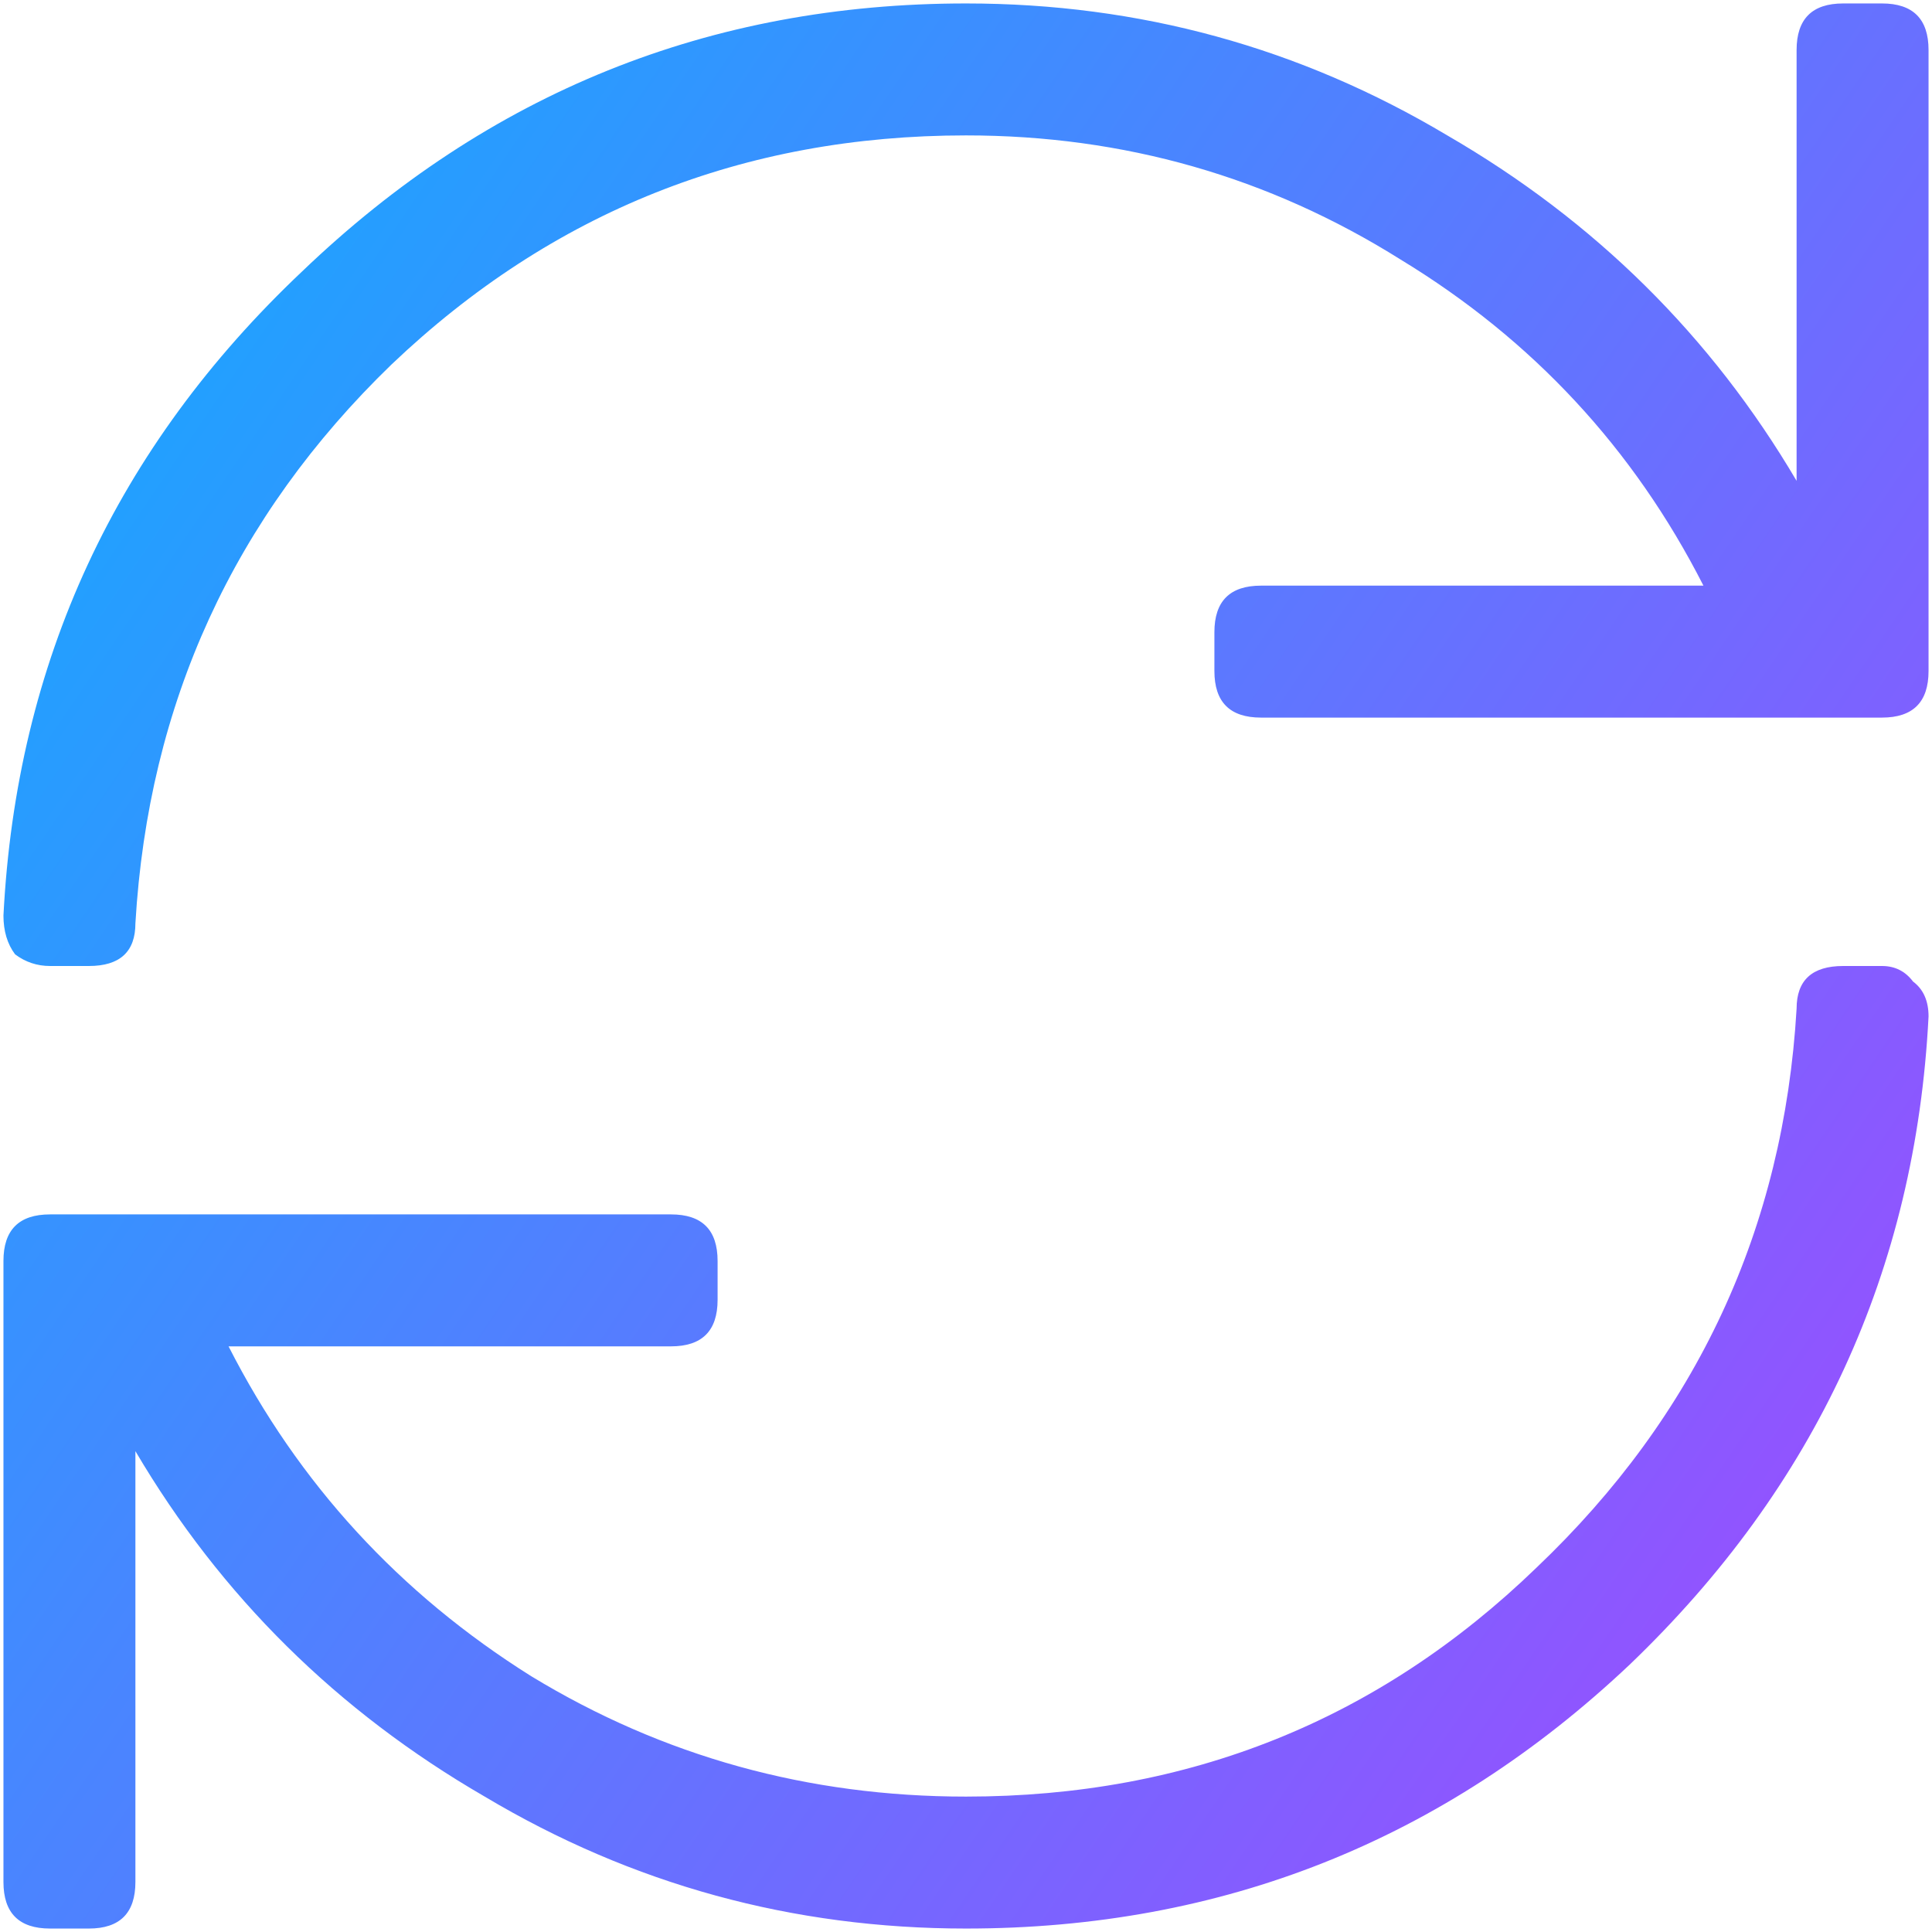 <svg width="70" height="70" viewBox="0 0 70 70" fill="none" xmlns="http://www.w3.org/2000/svg">
<path d="M68.188 0.125C69.312 0.125 69.875 0.688 69.875 1.812V24.312C69.875 25.438 69.312 26 68.188 26H45.688C44.562 26 44 25.438 44 24.312V22.906C44 21.781 44.562 21.219 45.688 21.219H61.719C59.188 16.25 55.531 12.312 50.75 9.406C45.969 6.406 40.719 4.906 35 4.906C26.938 4.906 20 7.672 14.188 13.203C8.469 18.734 5.375 25.484 4.906 33.453C4.906 34.484 4.344 35 3.219 35H1.812C1.344 35 0.922 34.859 0.547 34.578C0.266 34.203 0.125 33.734 0.125 33.172C0.594 23.984 4.203 16.203 10.953 9.828C17.703 3.359 25.719 0.125 35 0.125C41.281 0.125 47.094 1.719 52.438 4.906C57.781 8 62 12.172 65.094 17.422V1.812C65.094 0.688 65.656 0.125 66.781 0.125H68.188ZM68.188 35C68.656 35 69.031 35.188 69.312 35.562C69.688 35.844 69.875 36.266 69.875 36.828C69.406 46.016 65.797 53.844 59.047 60.312C52.297 66.688 44.281 69.875 35 69.875C28.719 69.875 22.906 68.281 17.562 65.094C12.219 62 8 57.828 4.906 52.578V68.188C4.906 69.312 4.344 69.875 3.219 69.875H1.812C0.688 69.875 0.125 69.312 0.125 68.188V45.688C0.125 44.562 0.688 44 1.812 44H24.312C25.438 44 26 44.562 26 45.688V47.094C26 48.219 25.438 48.781 24.312 48.781H8.281C10.812 53.75 14.469 57.734 19.25 60.734C24.031 63.641 29.281 65.094 35 65.094C43.062 65.094 49.953 62.328 55.672 56.797C61.484 51.266 64.625 44.516 65.094 36.547C65.094 35.516 65.656 35 66.781 35H68.188Z" fill="url(#paint0_linear_783_3652)"/>
<defs>
<linearGradient id="paint0_linear_783_3652" x1="5.48" y1="12.2" x2="70.756" y2="56.509" gradientUnits="userSpaceOnUse">
<stop stop-color="#1FA2FF"/>
<stop offset="1" stop-color="#9B4DFF"/>
</linearGradient>
</defs>
</svg>
